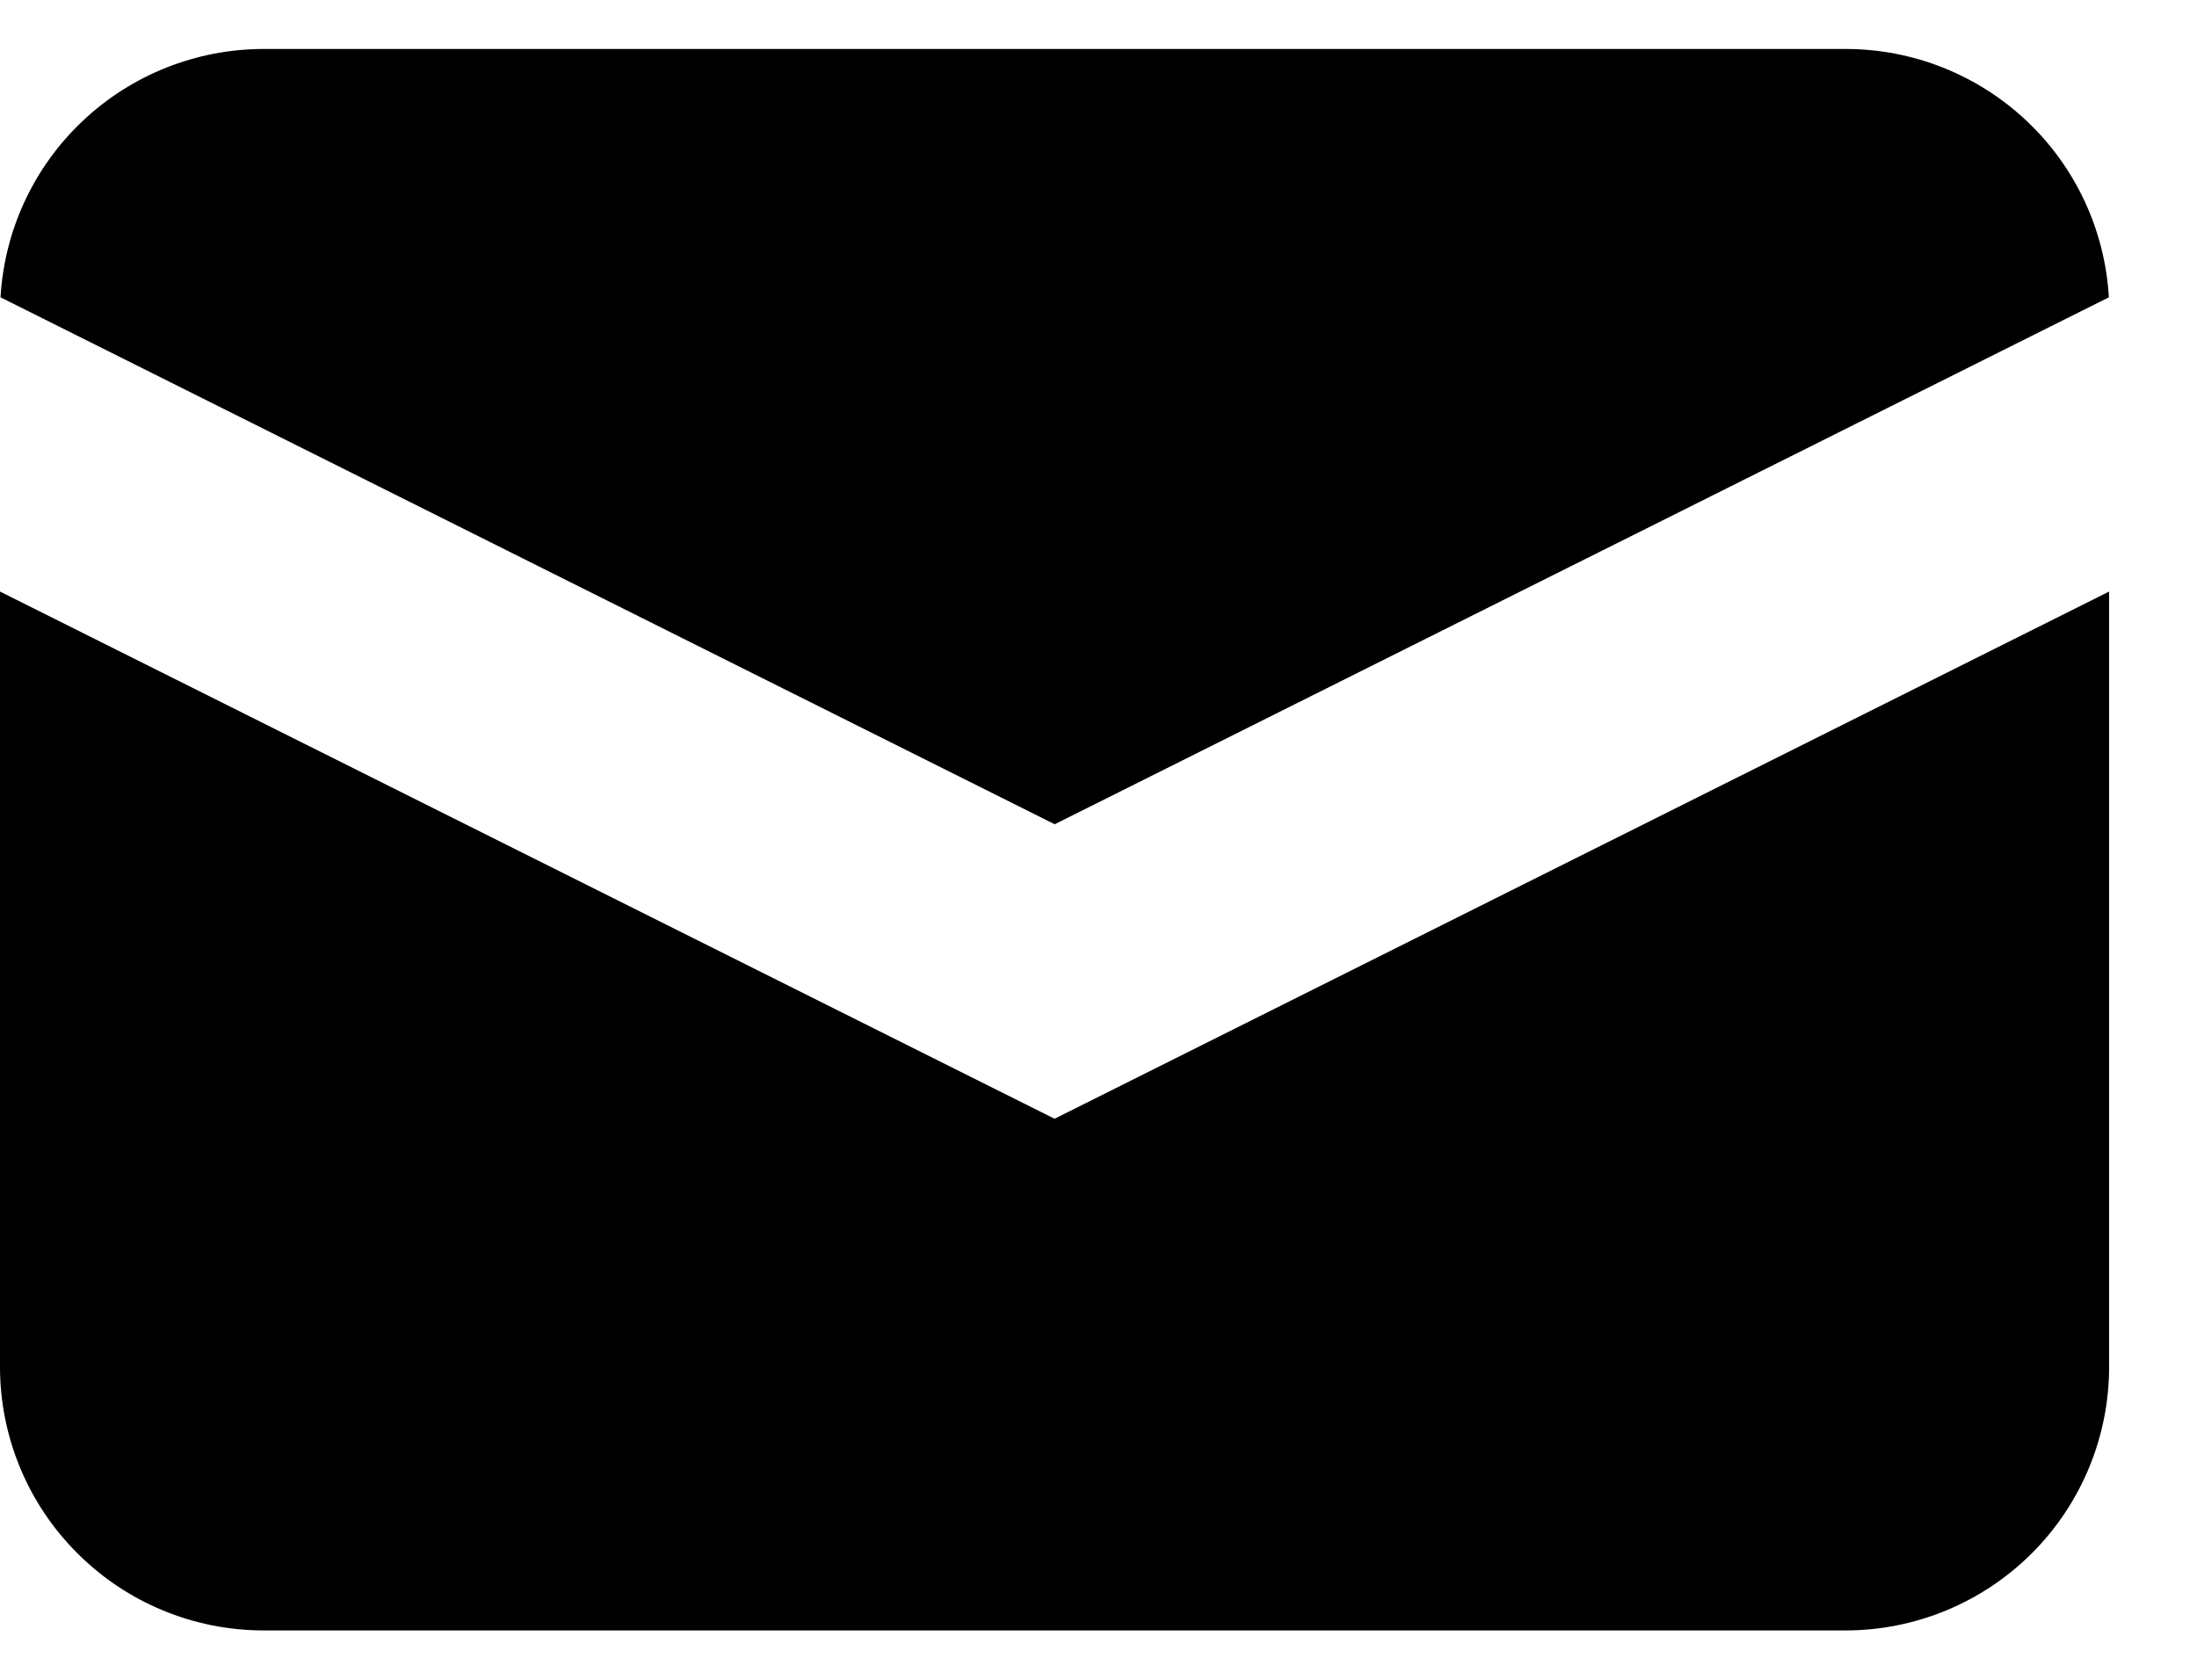 <svg width="17" height="13" viewBox="0 0 17 13" fill="none" xmlns="http://www.w3.org/2000/svg">
<path d="M0.004 2.301L8.161 6.379L16.318 2.301C16.288 1.781 16.06 1.292 15.681 0.935C15.302 0.578 14.802 0.379 14.281 0.379H2.041C1.52 0.379 1.019 0.578 0.641 0.935C0.262 1.292 0.034 1.781 0.004 2.301Z" fill="black"/>
<path d="M16.32 4.578L8.16 8.658L0 4.578V10.578C0 11.119 0.215 11.638 0.598 12.02C0.98 12.403 1.499 12.618 2.04 12.618H14.28C14.821 12.618 15.34 12.403 15.723 12.02C16.105 11.638 16.32 11.119 16.32 10.578V4.578Z" fill="black"/>
</svg>

